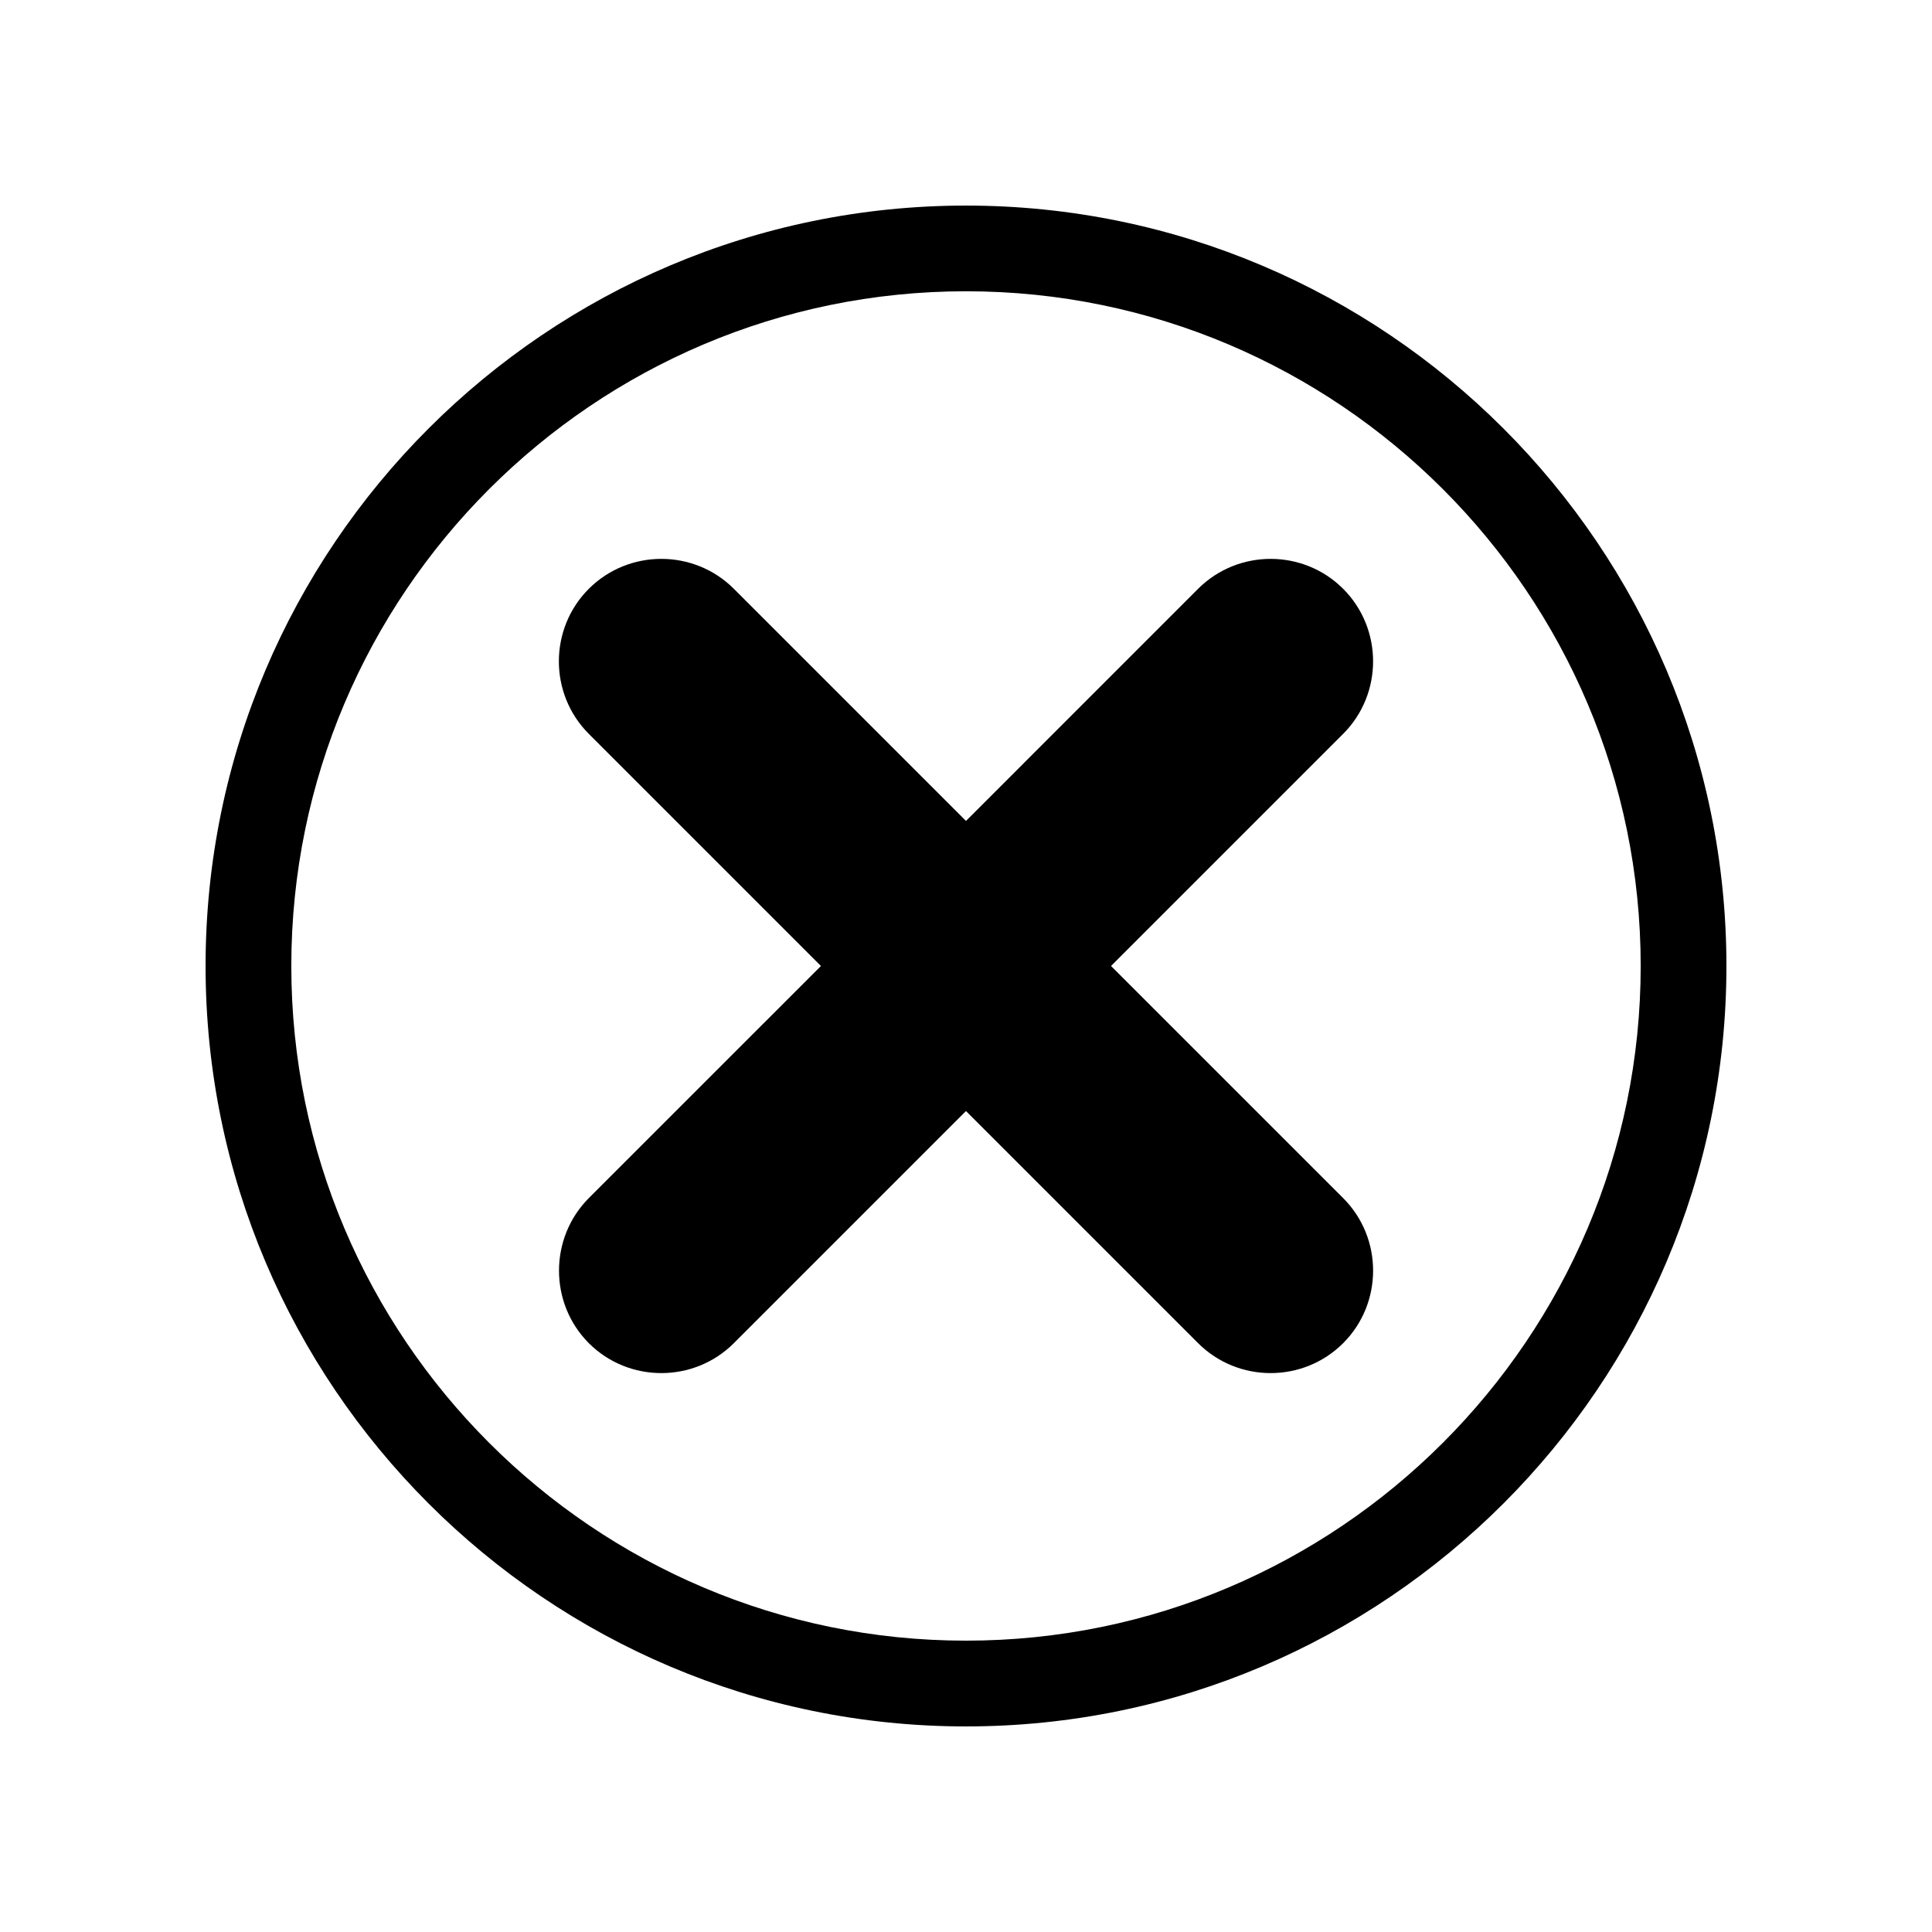 <?xml version="1.0" encoding="UTF-8"?>
<!-- The Best Svg Icon site in the world: iconSvg.co, Visit us! https://iconsvg.co -->
<svg fill="#000000" width="800px" height="800px" version="1.1" viewBox="144 144 512 512" xmlns="http://www.w3.org/2000/svg">
 <g>
  <path d="m300.04 499.95c10.578 10.578 27.859 10.578 38.441 0l61.516-61.516 61.516 61.516c10.578 10.578 27.859 10.578 38.441 0 10.578-10.578 10.578-27.859 0-38.441l-61.52-61.512 61.516-61.516c10.578-10.578 10.578-27.859 0-38.441-10.578-10.578-27.859-10.578-38.441 0l-61.512 61.516-61.516-61.516c-10.578-10.578-27.859-10.578-38.441 0-10.578 10.578-10.578 27.859 0 38.441l61.516 61.516-61.516 61.512c-10.531 10.582-10.531 27.863 0 38.441z"/>
  <path d="m400 601.52c111.14 0 201.52-90.383 201.52-201.52s-90.383-201.52-201.52-201.52-201.52 90.383-201.52 201.52 90.383 201.52 201.52 201.52zm0-380.33c98.594 0 178.8 80.207 178.8 178.8s-80.207 178.8-178.8 178.8c-98.598 0.004-178.8-80.203-178.8-178.8 0-98.598 80.207-178.8 178.8-178.8z"/>
 </g>
</svg>